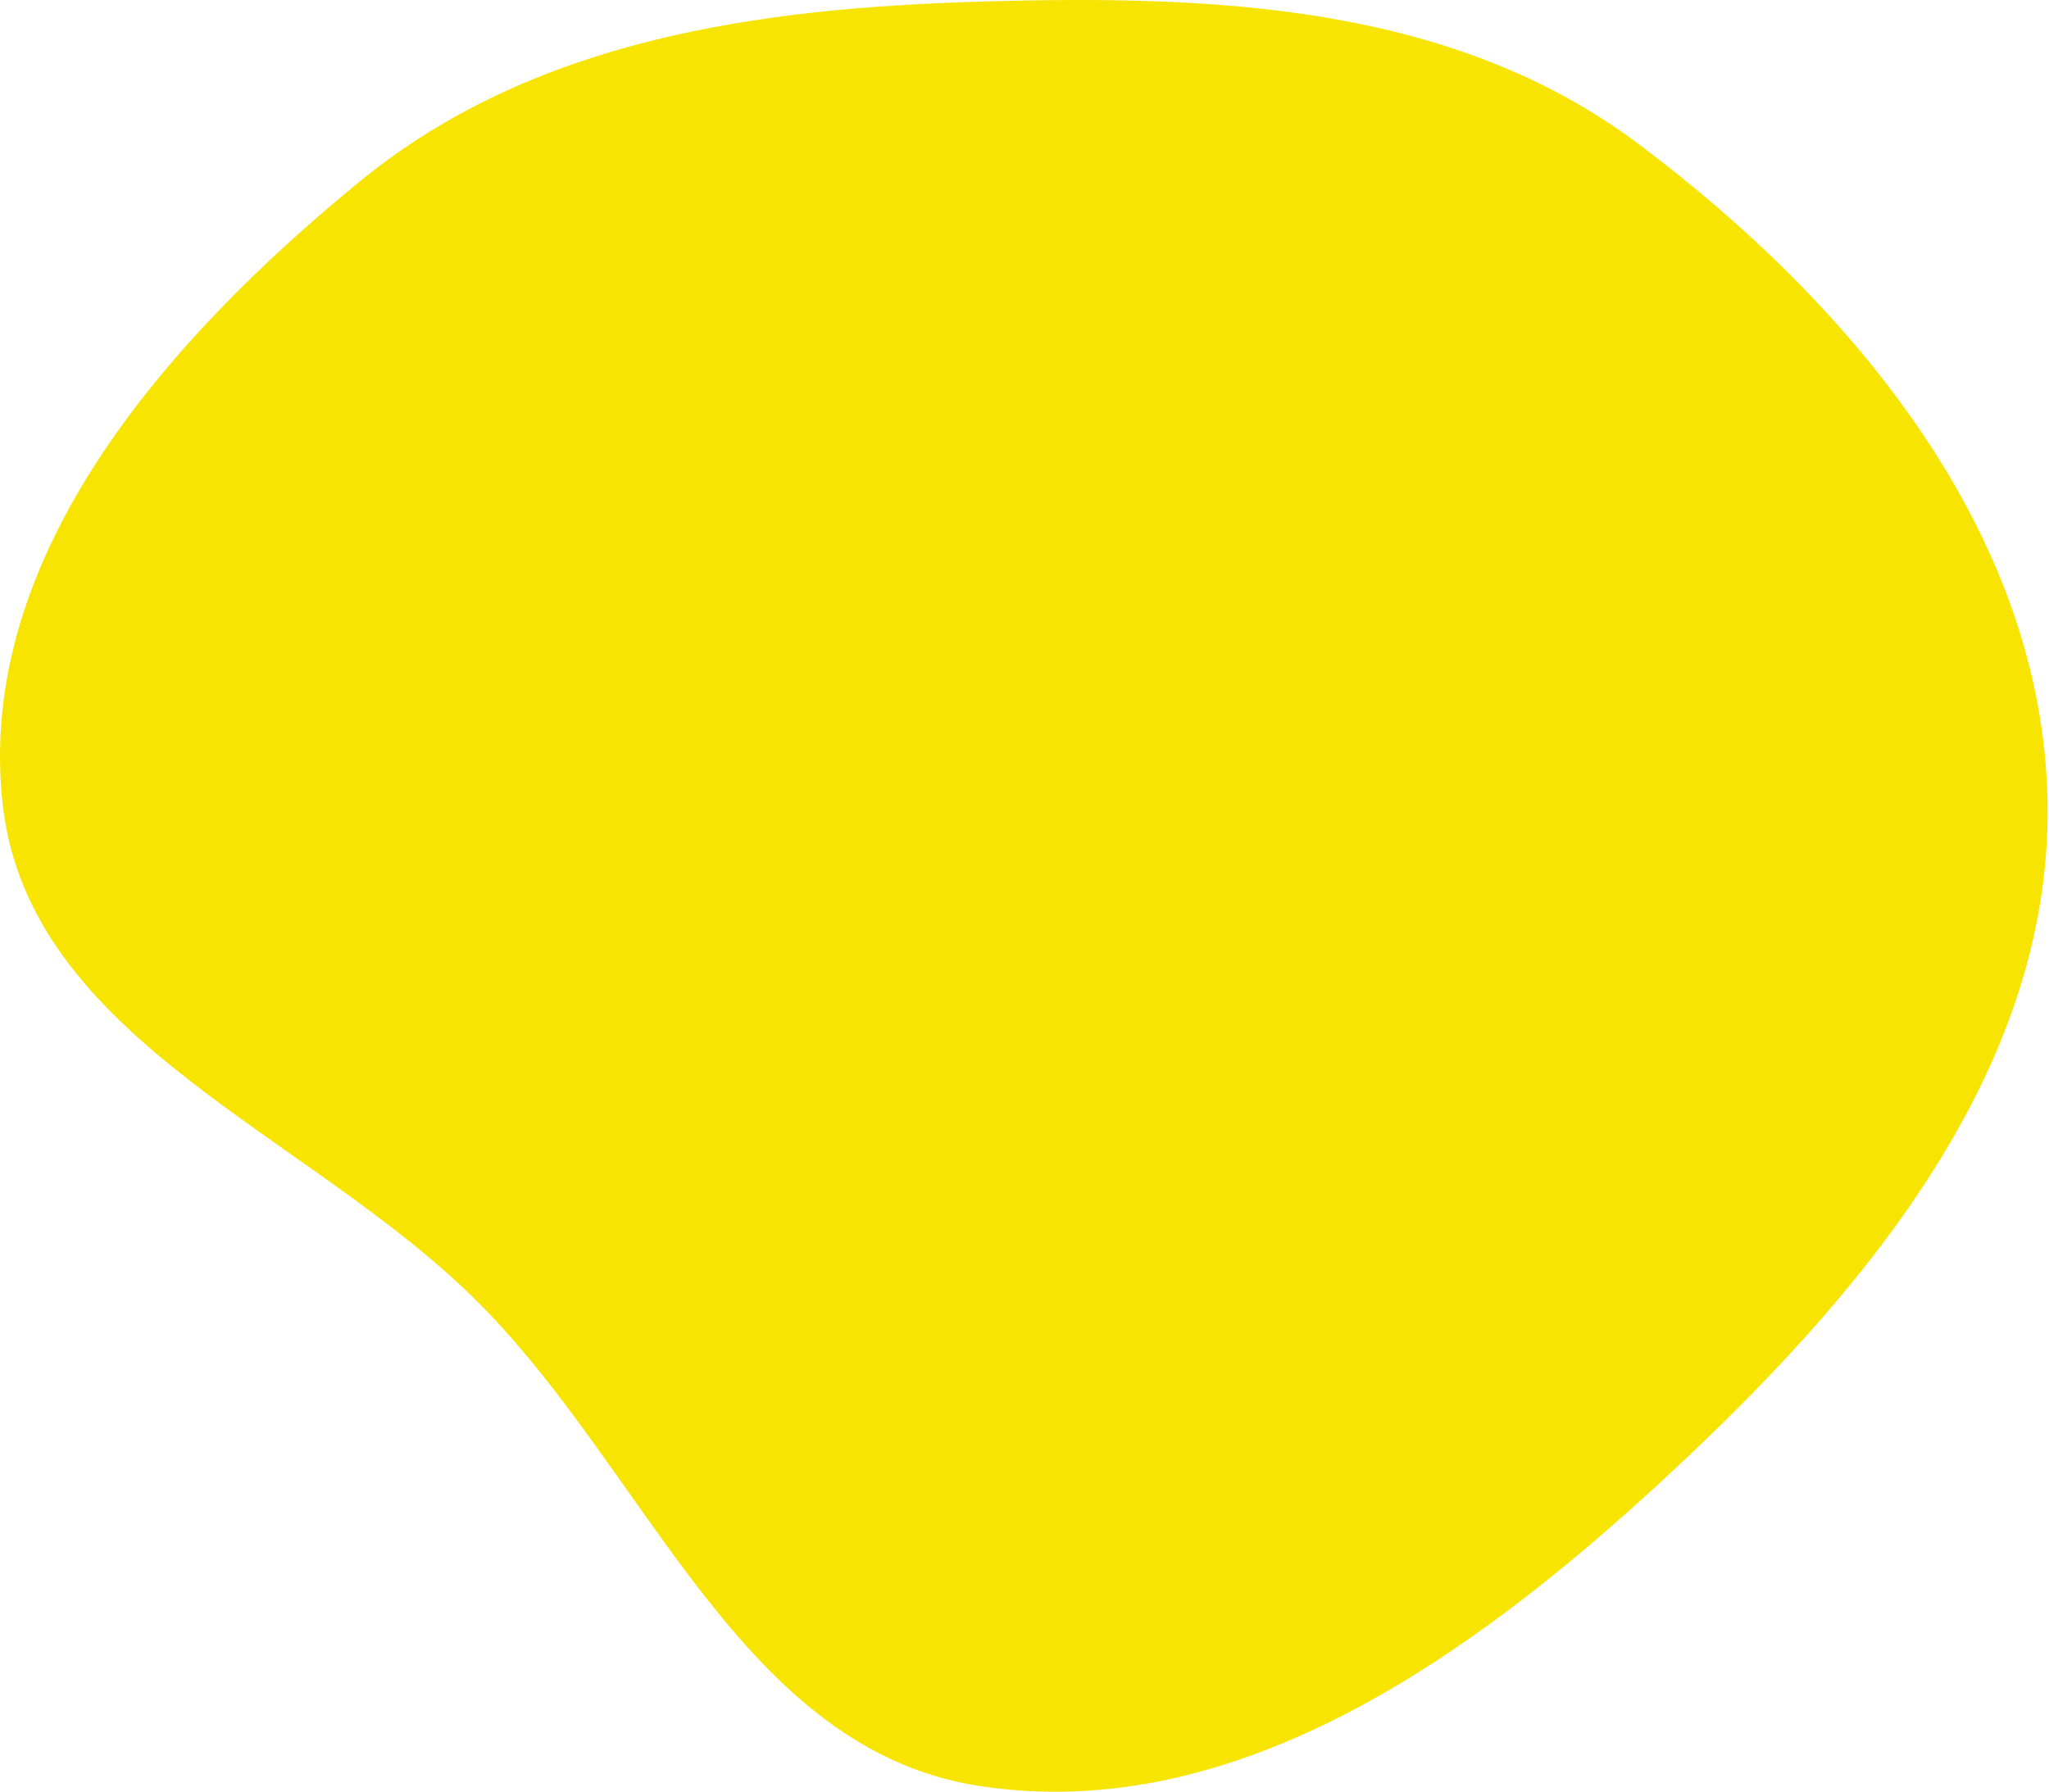 <?xml version="1.0" encoding="UTF-8"?> <svg xmlns="http://www.w3.org/2000/svg" width="583" height="510" viewBox="0 0 583 510" fill="none"> <path fill-rule="evenodd" clip-rule="evenodd" d="M278.927 0.459C345.319 -1.49 413.141 1.15 466.264 41.02C527.378 86.887 581.341 151.956 582.578 228.357C583.828 305.503 529.156 369.561 472.432 421.863C418.437 471.649 351.543 519.34 278.927 508.338C211.086 498.06 184.705 419.615 136.339 370.945C88.268 322.572 7.929 296.168 0.694 228.357C-6.798 158.143 47.652 96.453 102.278 51.709C151.586 11.321 215.218 2.33 278.927 0.459Z" fill="#F8E401"></path> </svg> 
